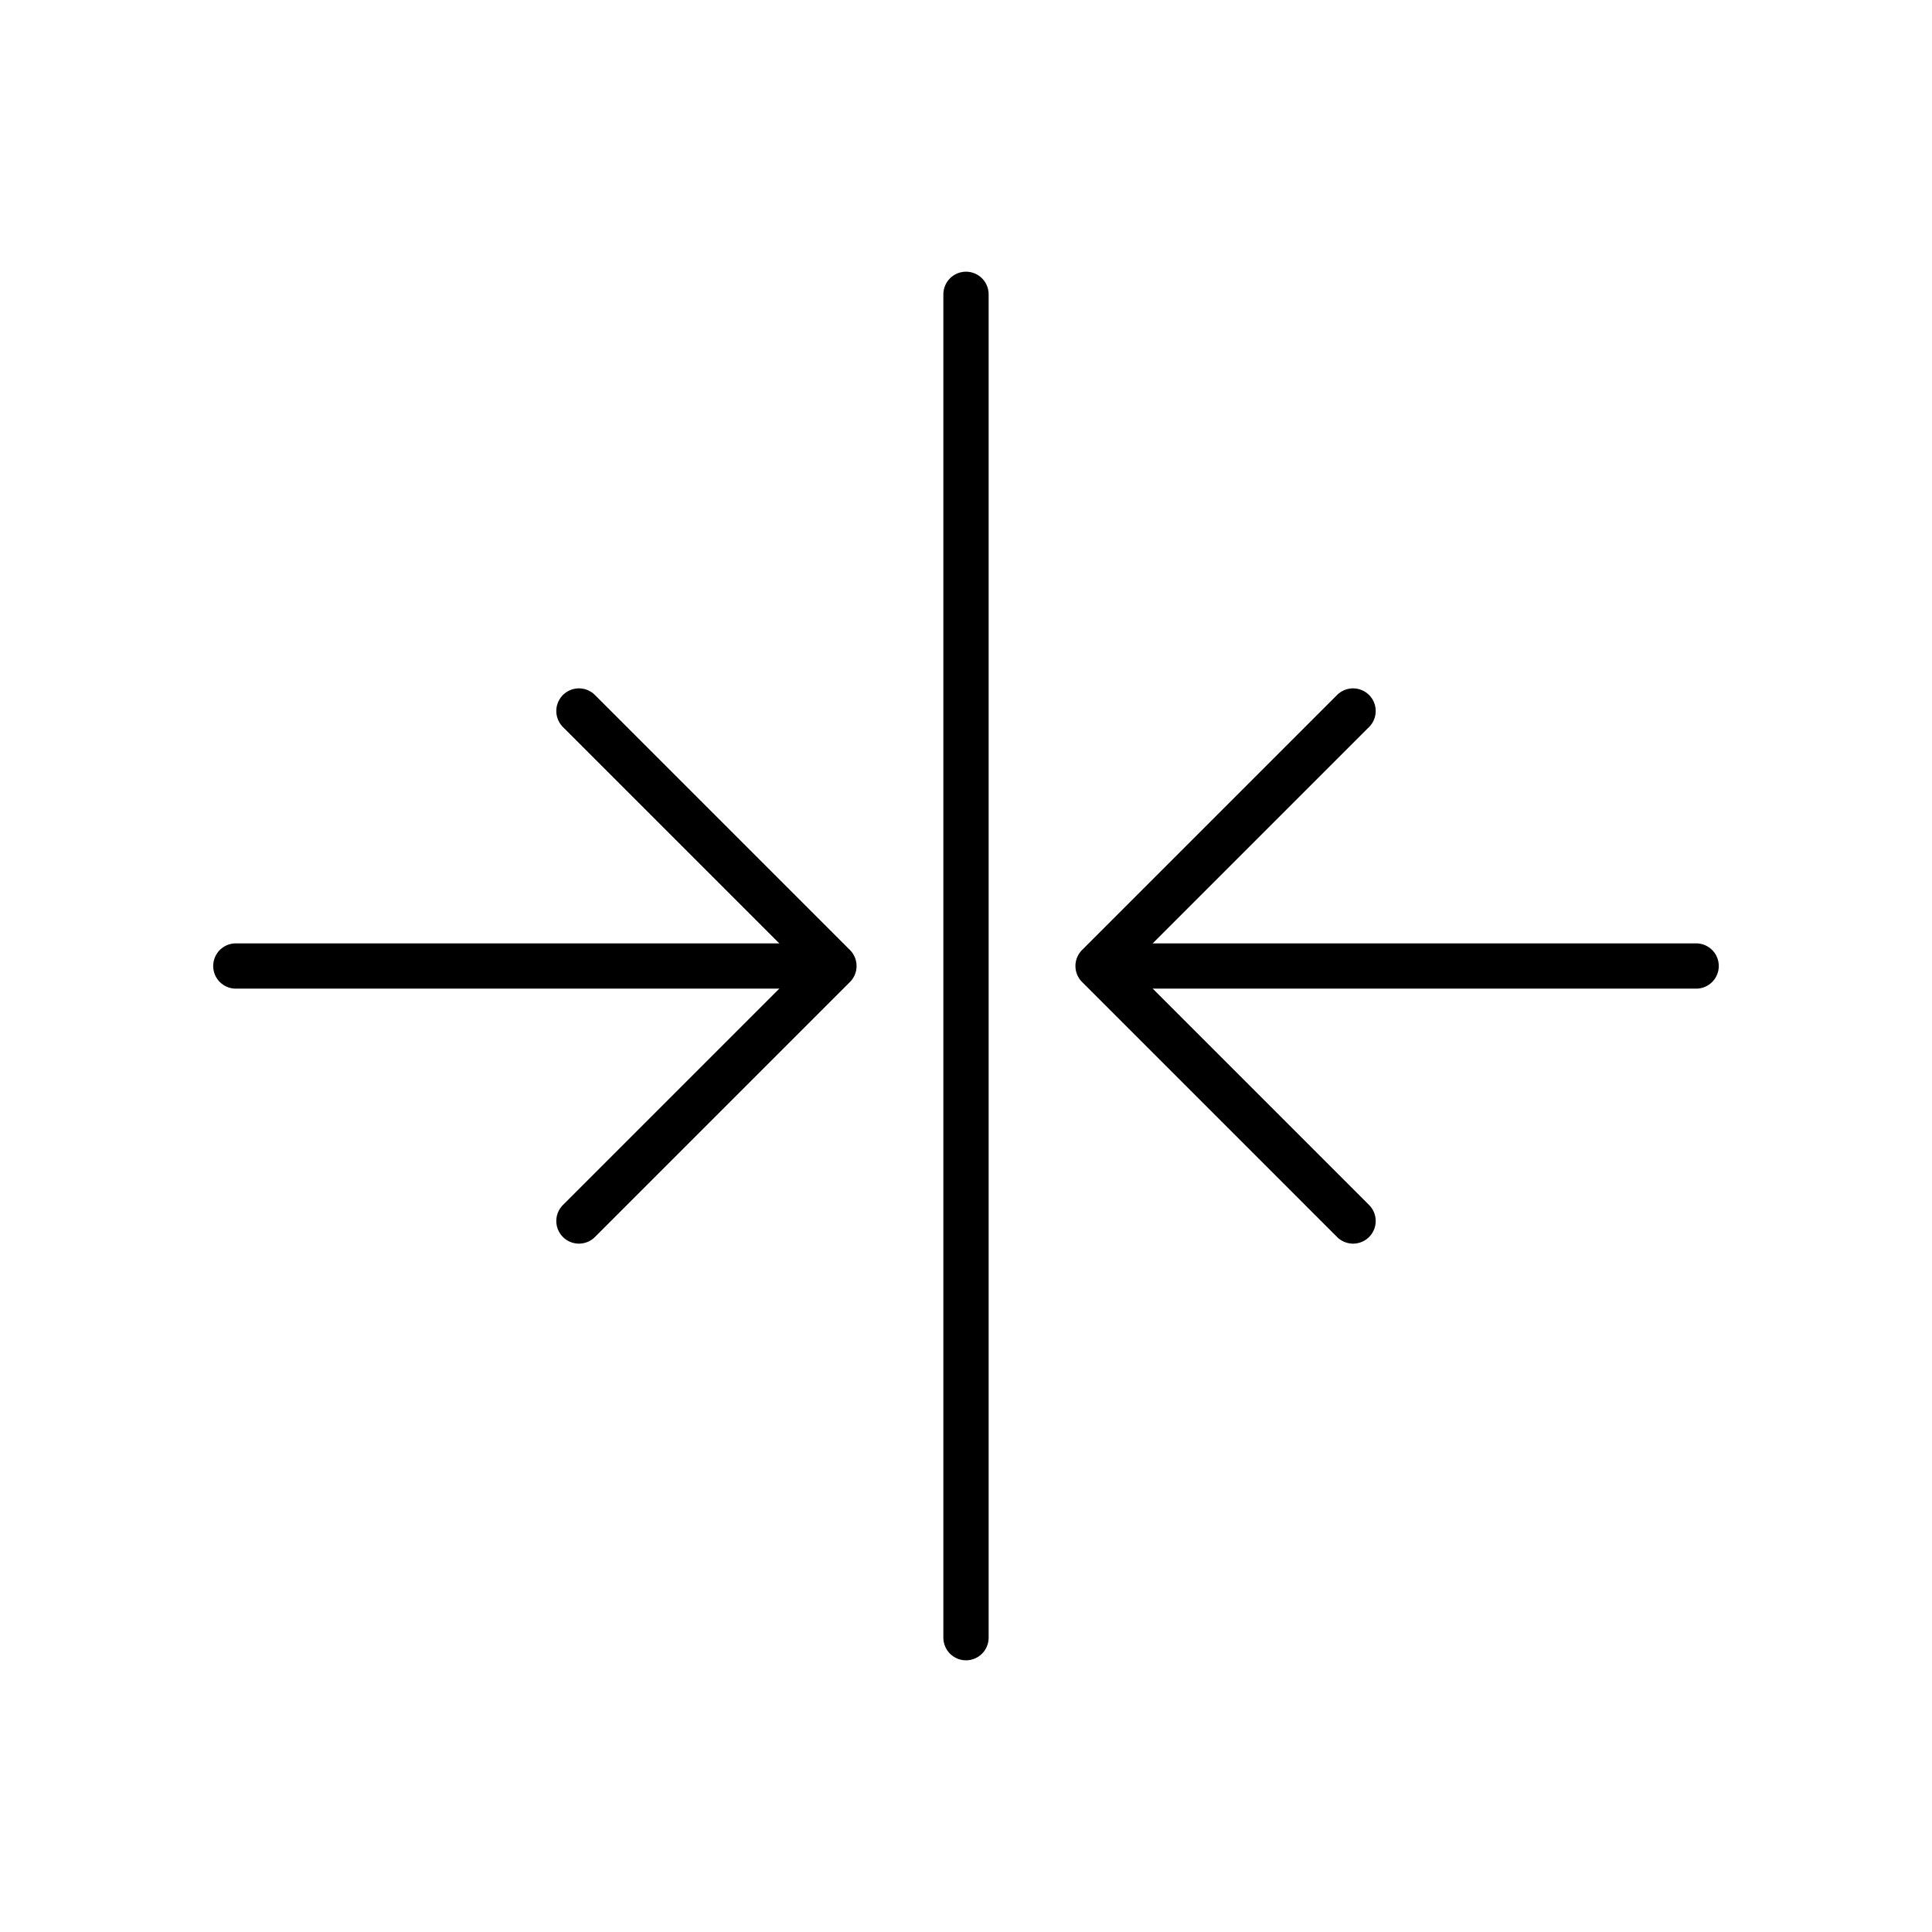<?xml version="1.0" encoding="UTF-8"?><svg id="a" xmlns="http://www.w3.org/2000/svg" xmlns:xlink="http://www.w3.org/1999/xlink" viewBox="0 0 64 64"><defs><clipPath id="b"><rect width="64" height="64" fill="none"/></clipPath></defs><g clip-path="url(#b)"><path d="M32,9.75v44.5" fill="none" stroke="#000" stroke-linecap="round" stroke-width="1.5"/><path d="M19.178,23.553l8.447,8.447-8.447,8.447" fill="none" stroke="#000" stroke-linecap="round" stroke-linejoin="round" stroke-width="1.5"/><path d="M44.822,23.553l-8.447,8.447,8.447,8.447" fill="none" stroke="#000" stroke-linecap="round" stroke-linejoin="round" stroke-width="1.5"/><path d="M26.5,32H7.812" fill="none" stroke="#000" stroke-linecap="round" stroke-width="1.5"/><path d="M37.5,32h18.687" fill="none" stroke="#000" stroke-linecap="round" stroke-width="1.5"/></g></svg>